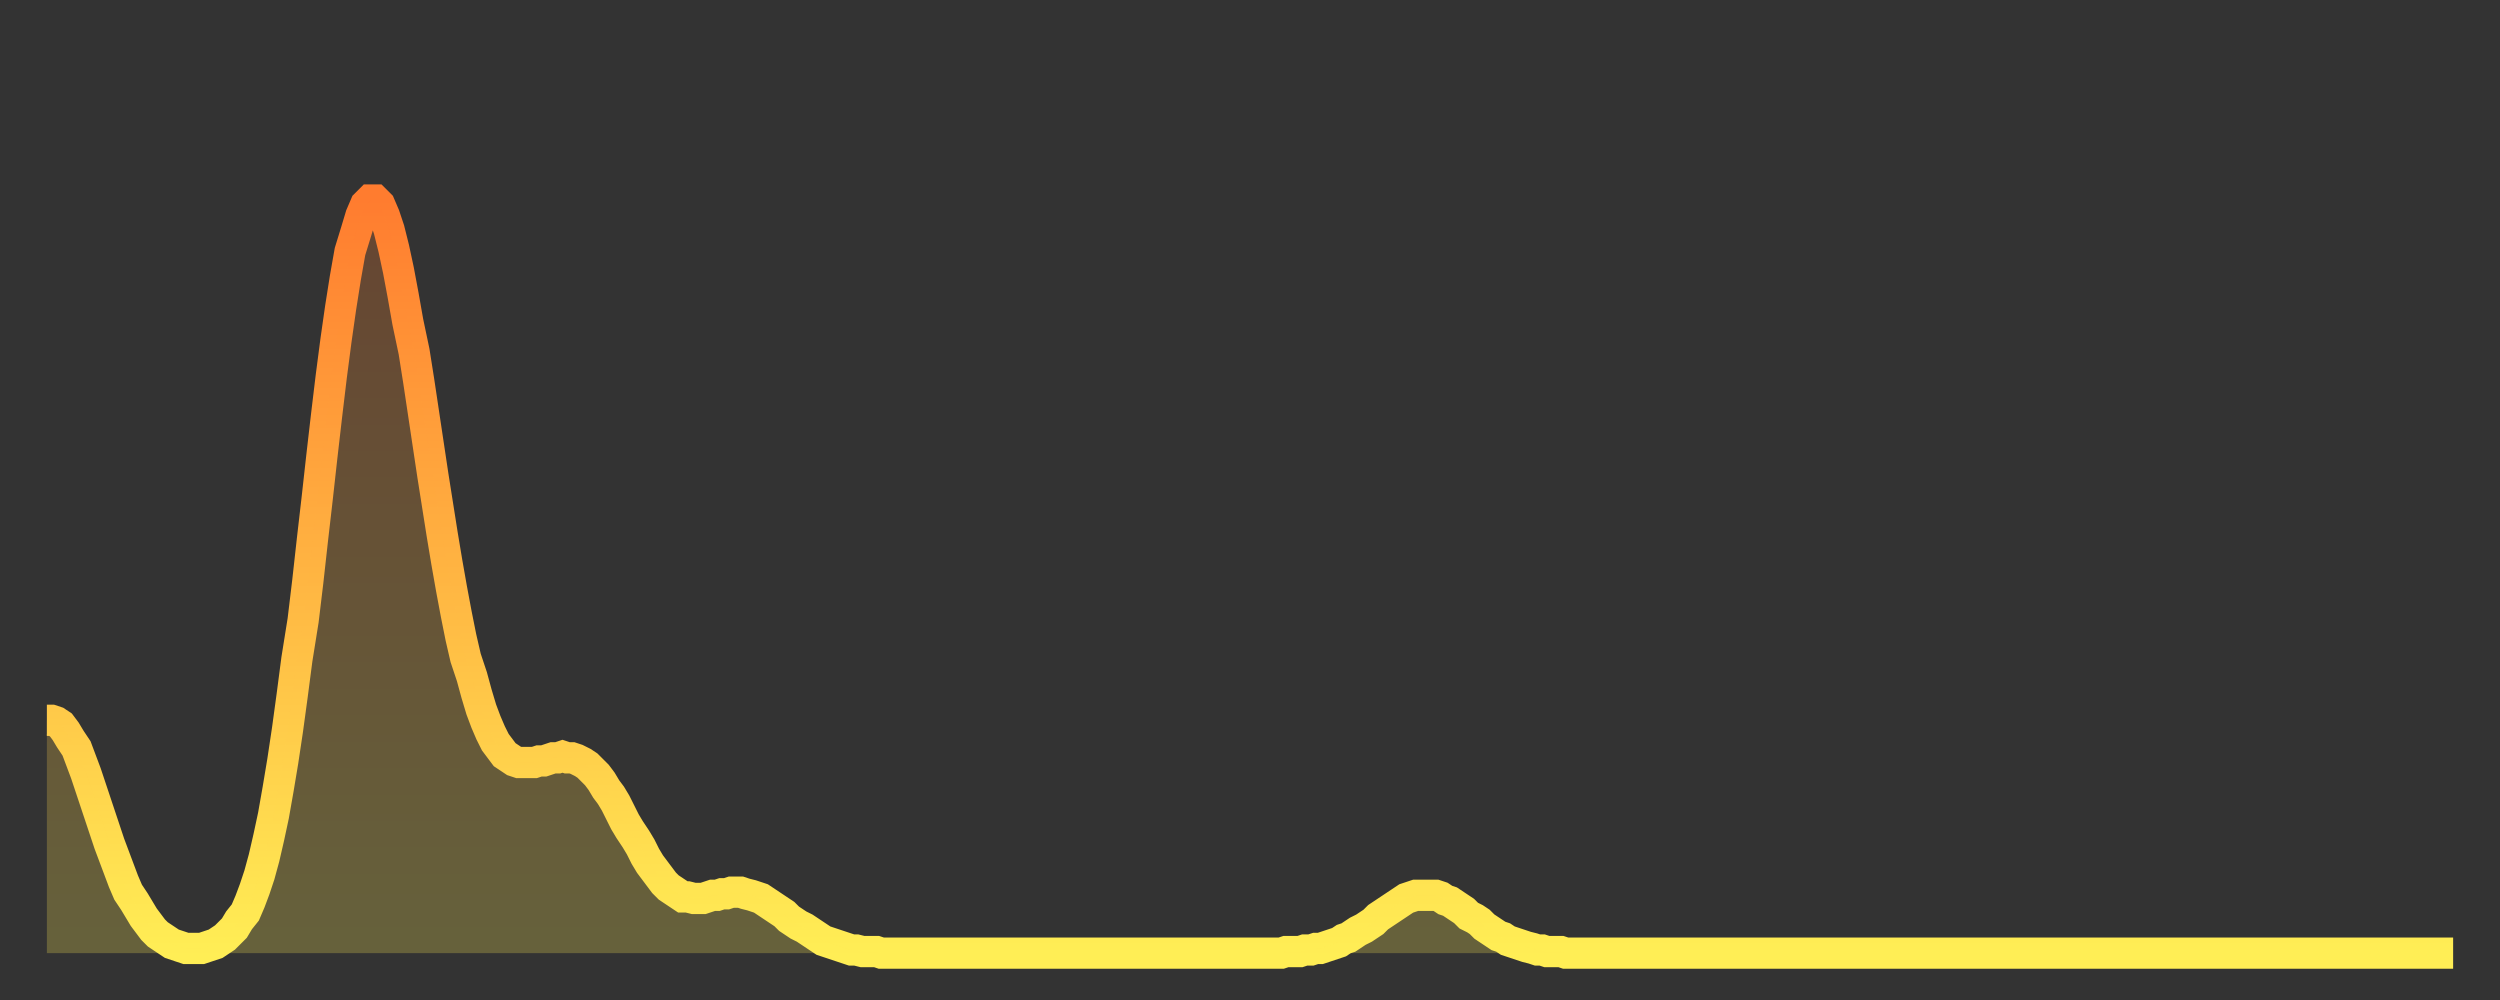 <?xml version="1.0" encoding="utf-8" ?>
<svg baseProfile="full" height="64" version="1.1" width="160" xmlns="http://www.w3.org/2000/svg" xmlns:ev="http://www.w3.org/2001/xml-events" xmlns:xlink="http://www.w3.org/1999/xlink"><rect width="100%" height="100%" fill="#333333" stroke="none"/><defs><linearGradient id="id498472" x1="0" x2="0" y1="0" y2="1"><stop offset="0%" stop-color="#ff7c2f" /><stop offset="50%" stop-color="#ffb542" /><stop offset="100%" stop-color="#ffee55" /></linearGradient></defs><g transform="translate(3,3)"><g><path d="M 0.0 43.1 0.3 43.1 0.6 43.2 0.9 43.4 1.2 43.8 1.5 44.3 1.9 44.9 2.2 45.7 2.5 46.5 2.8 47.4 3.1 48.3 3.4 49.2 3.7 50.1 4.0 51.0 4.3 51.8 4.6 52.6 4.9 53.4 5.2 54.1 5.6 54.7 5.9 55.2 6.2 55.7 6.5 56.1 6.8 56.5 7.1 56.8 7.4 57.0 7.7 57.2 8.0 57.4 8.3 57.5 8.6 57.6 8.9 57.7 9.3 57.7 9.6 57.7 9.9 57.7 10.2 57.6 10.5 57.5 10.8 57.4 11.1 57.2 11.4 57.0 11.7 56.7 12.0 56.4 12.3 55.9 12.7 55.4 13.0 54.7 13.3 53.9 13.6 53.0 13.9 51.9 14.2 50.6 14.5 49.2 14.8 47.5 15.1 45.7 15.4 43.7 15.7 41.5 16.0 39.2 16.4 36.7 16.7 34.2 17.0 31.5 17.3 28.9 17.6 26.2 17.9 23.6 18.2 21.1 18.5 18.8 18.8 16.7 19.1 14.8 19.4 13.1 19.8 11.8 20.1 10.8 20.4 10.1 20.7 9.8 21.0 9.8 21.3 10.1 21.6 10.8 21.9 11.7 22.2 12.9 22.5 14.3 22.8 15.9 23.1 17.6 23.5 19.5 23.8 21.4 24.1 23.4 24.4 25.4 24.7 27.4 25.0 29.3 25.3 31.2 25.6 33.0 25.9 34.7 26.2 36.3 26.5 37.8 26.8 39.1 27.2 40.3 27.5 41.4 27.8 42.4 28.1 43.2 28.4 43.9 28.7 44.5 29.0 44.9 29.3 45.3 29.6 45.5 29.9 45.7 30.2 45.8 30.6 45.8 30.9 45.8 31.2 45.8 31.5 45.7 31.8 45.7 32.1 45.6 32.4 45.5 32.7 45.5 33.0 45.4 33.3 45.5 33.6 45.5 33.9 45.6 34.3 45.8 34.6 46.0 34.9 46.3 35.2 46.6 35.5 47.0 35.8 47.5 36.1 47.9 36.4 48.4 36.7 49.0 37.0 49.6 37.3 50.1 37.7 50.7 38.0 51.2 38.3 51.8 38.6 52.3 38.9 52.7 39.2 53.1 39.5 53.5 39.8 53.8 40.1 54.0 40.4 54.2 40.7 54.4 41.0 54.4 41.4 54.5 41.7 54.5 42.0 54.5 42.3 54.4 42.6 54.3 42.9 54.3 43.2 54.2 43.5 54.2 43.8 54.1 44.1 54.1 44.4 54.1 44.7 54.2 45.1 54.3 45.4 54.4 45.7 54.5 46.0 54.7 46.3 54.9 46.6 55.1 46.9 55.3 47.2 55.5 47.5 55.8 47.8 56.0 48.1 56.2 48.5 56.4 48.8 56.6 49.1 56.8 49.4 57.0 49.7 57.2 50.0 57.3 50.3 57.4 50.6 57.5 50.9 57.6 51.2 57.7 51.5 57.8 51.8 57.8 52.2 57.9 52.5 57.9 52.8 57.9 53.1 57.9 53.4 58.0 53.7 58.0 54.0 58.0 54.3 58.0 54.6 58.0 54.9 58.0 55.2 58.0 55.6 58.0 55.9 58.0 56.2 58.0 56.5 58.0 56.8 58.0 57.1 58.0 57.4 58.0 57.7 58.0 58.0 58.0 58.3 58.0 58.6 58.0 58.9 58.0 59.3 58.0 59.6 58.0 59.9 58.0 60.2 58.0 60.5 58.0 60.8 58.0 61.1 58.0 61.4 58.0 61.7 58.0 62.0 58.0 62.3 58.0 62.6 58.0 63.0 58.0 63.3 58.0 63.6 58.0 63.9 58.0 64.2 58.0 64.5 58.0 64.8 58.0 65.1 58.0 65.4 58.0 65.7 58.0 66.0 58.0 66.4 58.0 66.7 58.0 67.0 58.0 67.3 58.0 67.6 58.0 67.9 58.0 68.2 58.0 68.5 58.0 68.8 58.0 69.1 58.0 69.4 58.0 69.7 58.0 70.1 58.0 70.4 58.0 70.7 58.0 71.0 58.0 71.3 58.0 71.6 58.0 71.9 58.0 72.2 58.0 72.5 58.0 72.8 58.0 73.1 58.0 73.5 58.0 73.8 58.0 74.1 58.0 74.4 58.0 74.7 58.0 75.0 58.0 75.3 58.0 75.6 58.0 75.9 58.0 76.2 58.0 76.5 58.0 76.8 58.0 77.2 58.0 77.5 58.0 77.8 58.0 78.1 58.0 78.4 58.0 78.7 58.0 79.0 58.0 79.3 57.9 79.6 57.9 79.9 57.9 80.2 57.9 80.5 57.8 80.9 57.8 81.2 57.7 81.5 57.7 81.8 57.6 82.1 57.5 82.4 57.4 82.7 57.3 83.0 57.1 83.3 57.0 83.6 56.8 83.9 56.6 84.3 56.4 84.6 56.2 84.9 56.0 85.2 55.7 85.5 55.5 85.8 55.3 86.1 55.1 86.4 54.9 86.7 54.7 87.0 54.5 87.3 54.4 87.6 54.3 88.0 54.3 88.3 54.3 88.6 54.3 88.9 54.3 89.2 54.4 89.5 54.6 89.8 54.7 90.1 54.9 90.4 55.1 90.7 55.3 91.0 55.6 91.4 55.8 91.7 56.0 92.0 56.3 92.3 56.5 92.6 56.7 92.9 56.9 93.2 57.0 93.5 57.2 93.8 57.3 94.1 57.4 94.4 57.5 94.7 57.6 95.1 57.7 95.4 57.8 95.7 57.8 96.0 57.9 96.3 57.9 96.6 57.9 96.9 57.9 97.2 58.0 97.5 58.0 97.8 58.0 98.1 58.0 98.4 58.0 98.8 58.0 99.1 58.0 99.4 58.0 99.7 58.0 100.0 58.0 100.3 58.0 100.6 58.0 100.9 58.0 101.2 58.0 101.5 58.0 101.8 58.0 102.2 58.0 102.5 58.0 102.8 58.0 103.1 58.0 103.4 58.0 103.7 58.0 104.0 58.0 104.3 58.0 104.6 58.0 104.9 58.0 105.2 58.0 105.5 58.0 105.9 58.0 106.2 58.0 106.5 58.0 106.8 58.0 107.1 58.0 107.4 58.0 107.7 58.0 108.0 58.0 108.3 58.0 108.6 58.0 108.9 58.0 109.3 58.0 109.6 58.0 109.9 58.0 110.2 58.0 110.5 58.0 110.8 58.0 111.1 58.0 111.4 58.0 111.7 58.0 112.0 58.0 112.3 58.0 112.6 58.0 113.0 58.0 113.3 58.0 113.6 58.0 113.9 58.0 114.2 58.0 114.5 58.0 114.8 58.0 115.1 58.0 115.4 58.0 115.7 58.0 116.0 58.0 116.3 58.0 116.7 58.0 117.0 58.0 117.3 58.0 117.6 58.0 117.9 58.0 118.2 58.0 118.5 58.0 118.8 58.0 119.1 58.0 119.4 58.0 119.7 58.0 120.1 58.0 120.4 58.0 120.7 58.0 121.0 58.0 121.3 58.0 121.6 58.0 121.9 58.0 122.2 58.0 122.5 58.0 122.8 58.0 123.1 58.0 123.4 58.0 123.8 58.0 124.1 58.0 124.4 58.0 124.7 58.0 125.0 58.0 125.3 58.0 125.6 58.0 125.9 58.0 126.2 58.0 126.5 58.0 126.8 58.0 127.2 58.0 127.5 58.0 127.8 58.0 128.1 58.0 128.4 58.0 128.7 58.0 129.0 58.0 129.3 58.0 129.6 58.0 129.9 58.0 130.2 58.0 130.5 58.0 130.9 58.0 131.2 58.0 131.5 58.0 131.8 58.0 132.1 58.0 132.4 58.0 132.7 58.0 133.0 58.0 133.3 58.0 133.6 58.0 133.9 58.0 134.2 58.0 134.6 58.0 134.9 58.0 135.2 58.0 135.5 58.0 135.8 58.0 136.1 58.0 136.4 58.0 136.7 58.0 137.0 58.0 137.3 58.0 137.6 58.0 138.0 58.0 138.3 58.0 138.6 58.0 138.9 58.0 139.2 58.0 139.5 58.0 139.8 58.0 140.1 58.0 140.4 58.0 140.7 58.0 141.0 58.0 141.3 58.0 141.7 58.0 142.0 58.0 142.3 58.0 142.6 58.0 142.9 58.0 143.2 58.0 143.5 58.0 143.8 58.0 144.1 58.0 144.4 58.0 144.7 58.0 145.1 58.0 145.4 58.0 145.7 58.0 146.0 58.0 146.3 58.0 146.6 58.0 146.9 58.0 147.2 58.0 147.5 58.0 147.8 58.0 148.1 58.0 148.4 58.0 148.8 58.0 149.1 58.0 149.4 58.0 149.7 58.0 150.0 58.0 150.3 58.0 150.6 58.0 150.9 58.0 151.2 58.0 151.5 58.0 151.8 58.0 152.1 58.0 152.5 58.0 152.8 58.0 153.1 58.0 153.4 58.0 153.7 58.0 154.0 58.0" fill="none" id="graph-curve" opacity="1" stroke="url(#id498472)" stroke-width="2" /><path d="M 0 58 L 0.0 43.1 0.3 43.1 0.6 43.2 0.9 43.4 1.2 43.8 1.5 44.3 1.9 44.9 2.2 45.7 2.5 46.5 2.8 47.4 3.1 48.3 3.4 49.2 3.7 50.1 4.0 51.0 4.3 51.8 4.6 52.6 4.9 53.4 5.2 54.1 5.6 54.7 5.9 55.2 6.2 55.7 6.5 56.1 6.8 56.5 7.1 56.8 7.4 57.0 7.7 57.2 8.0 57.4 8.3 57.5 8.6 57.6 8.9 57.7 9.3 57.7 9.6 57.7 9.9 57.7 10.2 57.6 10.5 57.5 10.8 57.4 11.1 57.2 11.4 57.0 11.7 56.7 12.0 56.4 12.3 55.9 12.7 55.4 13.0 54.7 13.3 53.9 13.6 53.0 13.9 51.9 14.2 50.6 14.5 49.2 14.8 47.5 15.1 45.7 15.4 43.7 15.7 41.5 16.0 39.2 16.4 36.7 16.7 34.2 17.0 31.5 17.3 28.9 17.6 26.2 17.9 23.6 18.2 21.1 18.5 18.8 18.8 16.7 19.1 14.8 19.4 13.1 19.8 11.8 20.1 10.8 20.4 10.1 20.7 9.8 21.0 9.8 21.3 10.1 21.6 10.8 21.9 11.7 22.2 12.9 22.5 14.3 22.8 15.9 23.1 17.6 23.5 19.5 23.8 21.4 24.1 23.4 24.4 25.4 24.7 27.4 25.0 29.3 25.3 31.2 25.6 33.0 25.9 34.7 26.2 36.3 26.5 37.8 26.8 39.1 27.2 40.3 27.5 41.4 27.8 42.4 28.1 43.2 28.4 43.9 28.7 44.5 29.0 44.9 29.3 45.3 29.6 45.5 29.9 45.7 30.2 45.8 30.6 45.8 30.9 45.8 31.2 45.8 31.5 45.7 31.8 45.7 32.1 45.6 32.4 45.5 32.7 45.5 33.0 45.4 33.3 45.5 33.6 45.5 33.9 45.6 34.3 45.8 34.6 46.0 34.9 46.3 35.2 46.6 35.5 47.0 35.8 47.5 36.1 47.9 36.4 48.4 36.7 49.0 37.0 49.6 37.3 50.1 37.7 50.7 38.0 51.2 38.3 51.8 38.6 52.3 38.9 52.7 39.2 53.1 39.5 53.5 39.8 53.8 40.1 54.0 40.4 54.2 40.7 54.4 41.0 54.4 41.4 54.5 41.7 54.5 42.0 54.5 42.3 54.4 42.6 54.3 42.9 54.3 43.2 54.2 43.5 54.2 43.8 54.1 44.1 54.1 44.4 54.1 44.7 54.2 45.1 54.3 45.4 54.4 45.7 54.5 46.0 54.7 46.3 54.9 46.6 55.1 46.9 55.3 47.2 55.5 47.5 55.8 47.8 56.0 48.1 56.2 48.5 56.4 48.8 56.6 49.1 56.8 49.4 57.0 49.7 57.2 50.0 57.3 50.3 57.4 50.6 57.5 50.9 57.6 51.2 57.7 51.5 57.8 51.8 57.8 52.2 57.9 52.5 57.9 52.8 57.9 53.1 57.9 53.4 58.0 53.7 58.0 54.0 58.0 54.3 58.0 54.6 58.0 54.9 58.0 55.2 58.0 55.6 58.0 55.9 58.0 56.2 58.0 56.5 58.0 56.8 58.0 57.1 58.0 57.4 58.0 57.7 58.0 58.0 58.0 58.3 58.0 58.6 58.0 58.9 58.0 59.3 58.0 59.6 58.0 59.9 58.0 60.2 58.0 60.5 58.0 60.8 58.0 61.1 58.0 61.4 58.0 61.7 58.0 62.0 58.0 62.3 58.0 62.6 58.0 63.0 58.0 63.3 58.0 63.6 58.0 63.9 58.0 64.2 58.0 64.5 58.0 64.8 58.0 65.1 58.0 65.4 58.0 65.7 58.0 66.0 58.0 66.4 58.0 66.7 58.0 67.0 58.0 67.3 58.0 67.6 58.0 67.9 58.0 68.2 58.0 68.5 58.0 68.8 58.0 69.1 58.0 69.4 58.0 69.7 58.0 70.1 58.0 70.4 58.0 70.7 58.0 71.0 58.0 71.3 58.0 71.6 58.0 71.9 58.0 72.2 58.0 72.5 58.0 72.8 58.0 73.1 58.0 73.5 58.0 73.8 58.0 74.1 58.0 74.4 58.0 74.7 58.0 75.0 58.0 75.3 58.0 75.6 58.0 75.9 58.0 76.2 58.0 76.5 58.0 76.8 58.0 77.2 58.0 77.5 58.0 77.8 58.0 78.1 58.0 78.4 58.0 78.7 58.0 79.0 58.0 79.3 57.9 79.6 57.9 79.9 57.9 80.2 57.9 80.5 57.8 80.9 57.8 81.2 57.7 81.5 57.7 81.8 57.6 82.1 57.5 82.4 57.4 82.7 57.3 83.0 57.1 83.3 57.0 83.6 56.8 83.9 56.6 84.3 56.4 84.6 56.2 84.9 56.0 85.2 55.7 85.5 55.5 85.8 55.3 86.1 55.1 86.4 54.9 86.7 54.7 87.0 54.5 87.3 54.4 87.6 54.3 88.0 54.3 88.3 54.3 88.6 54.3 88.9 54.3 89.2 54.4 89.5 54.6 89.8 54.7 90.1 54.9 90.4 55.1 90.7 55.3 91.0 55.6 91.4 55.8 91.7 56.0 92.0 56.3 92.3 56.5 92.6 56.7 92.9 56.9 93.2 57.0 93.5 57.2 93.8 57.3 94.1 57.4 94.4 57.5 94.7 57.6 95.1 57.7 95.4 57.8 95.7 57.8 96.0 57.9 96.3 57.9 96.6 57.9 96.9 57.9 97.2 58.0 97.5 58.0 97.8 58.0 98.1 58.0 98.4 58.0 98.8 58.0 99.1 58.0 99.4 58.0 99.7 58.0 100.0 58.0 100.3 58.0 100.6 58.0 100.9 58.0 101.2 58.0 101.5 58.0 101.8 58.0 102.2 58.0 102.5 58.0 102.8 58.0 103.1 58.0 103.4 58.0 103.7 58.0 104.0 58.0 104.3 58.0 104.6 58.0 104.9 58.0 105.2 58.0 105.5 58.0 105.9 58.0 106.2 58.0 106.5 58.0 106.8 58.0 107.1 58.0 107.4 58.0 107.7 58.0 108.0 58.0 108.3 58.0 108.6 58.0 108.9 58.0 109.3 58.0 109.6 58.0 109.9 58.0 110.2 58.0 110.5 58.0 110.8 58.0 111.1 58.0 111.4 58.0 111.7 58.0 112.0 58.0 112.3 58.0 112.6 58.0 113.0 58.0 113.3 58.0 113.6 58.0 113.9 58.0 114.2 58.0 114.5 58.0 114.8 58.0 115.1 58.0 115.4 58.0 115.7 58.0 116.0 58.0 116.3 58.0 116.7 58.0 117.0 58.0 117.3 58.0 117.6 58.0 117.9 58.0 118.2 58.0 118.5 58.0 118.8 58.0 119.1 58.0 119.4 58.0 119.7 58.0 120.1 58.0 120.4 58.0 120.7 58.0 121.0 58.0 121.3 58.0 121.6 58.0 121.9 58.0 122.2 58.0 122.5 58.0 122.8 58.0 123.1 58.0 123.4 58.0 123.8 58.0 124.1 58.0 124.4 58.0 124.7 58.0 125.0 58.0 125.3 58.0 125.6 58.0 125.9 58.0 126.2 58.0 126.5 58.0 126.8 58.0 127.2 58.0 127.5 58.0 127.8 58.0 128.1 58.0 128.4 58.0 128.7 58.0 129.0 58.0 129.3 58.0 129.6 58.0 129.9 58.0 130.2 58.0 130.5 58.0 130.9 58.0 131.2 58.0 131.5 58.0 131.8 58.0 132.1 58.0 132.4 58.0 132.7 58.0 133.0 58.0 133.3 58.0 133.6 58.0 133.9 58.0 134.2 58.0 134.6 58.0 134.9 58.0 135.2 58.0 135.5 58.0 135.8 58.0 136.1 58.0 136.4 58.0 136.7 58.0 137.0 58.0 137.3 58.0 137.6 58.0 138.0 58.0 138.3 58.0 138.6 58.0 138.9 58.0 139.2 58.0 139.5 58.0 139.8 58.0 140.1 58.0 140.4 58.0 140.7 58.0 141.0 58.0 141.3 58.0 141.7 58.0 142.0 58.0 142.3 58.0 142.6 58.0 142.9 58.0 143.2 58.0 143.5 58.0 143.8 58.0 144.1 58.0 144.4 58.0 144.7 58.0 145.1 58.0 145.4 58.0 145.7 58.0 146.0 58.0 146.3 58.0 146.6 58.0 146.9 58.0 147.2 58.0 147.5 58.0 147.8 58.0 148.1 58.0 148.4 58.0 148.8 58.0 149.1 58.0 149.4 58.0 149.7 58.0 150.0 58.0 150.3 58.0 150.6 58.0 150.9 58.0 151.2 58.0 151.5 58.0 151.8 58.0 152.1 58.0 152.5 58.0 152.8 58.0 153.1 58.0 153.4 58.0 153.7 58.0 154.0 58.0 154 58" fill="url(#id498472)" fill-opacity=".25" id="graph-shadow" /></g></g></svg>